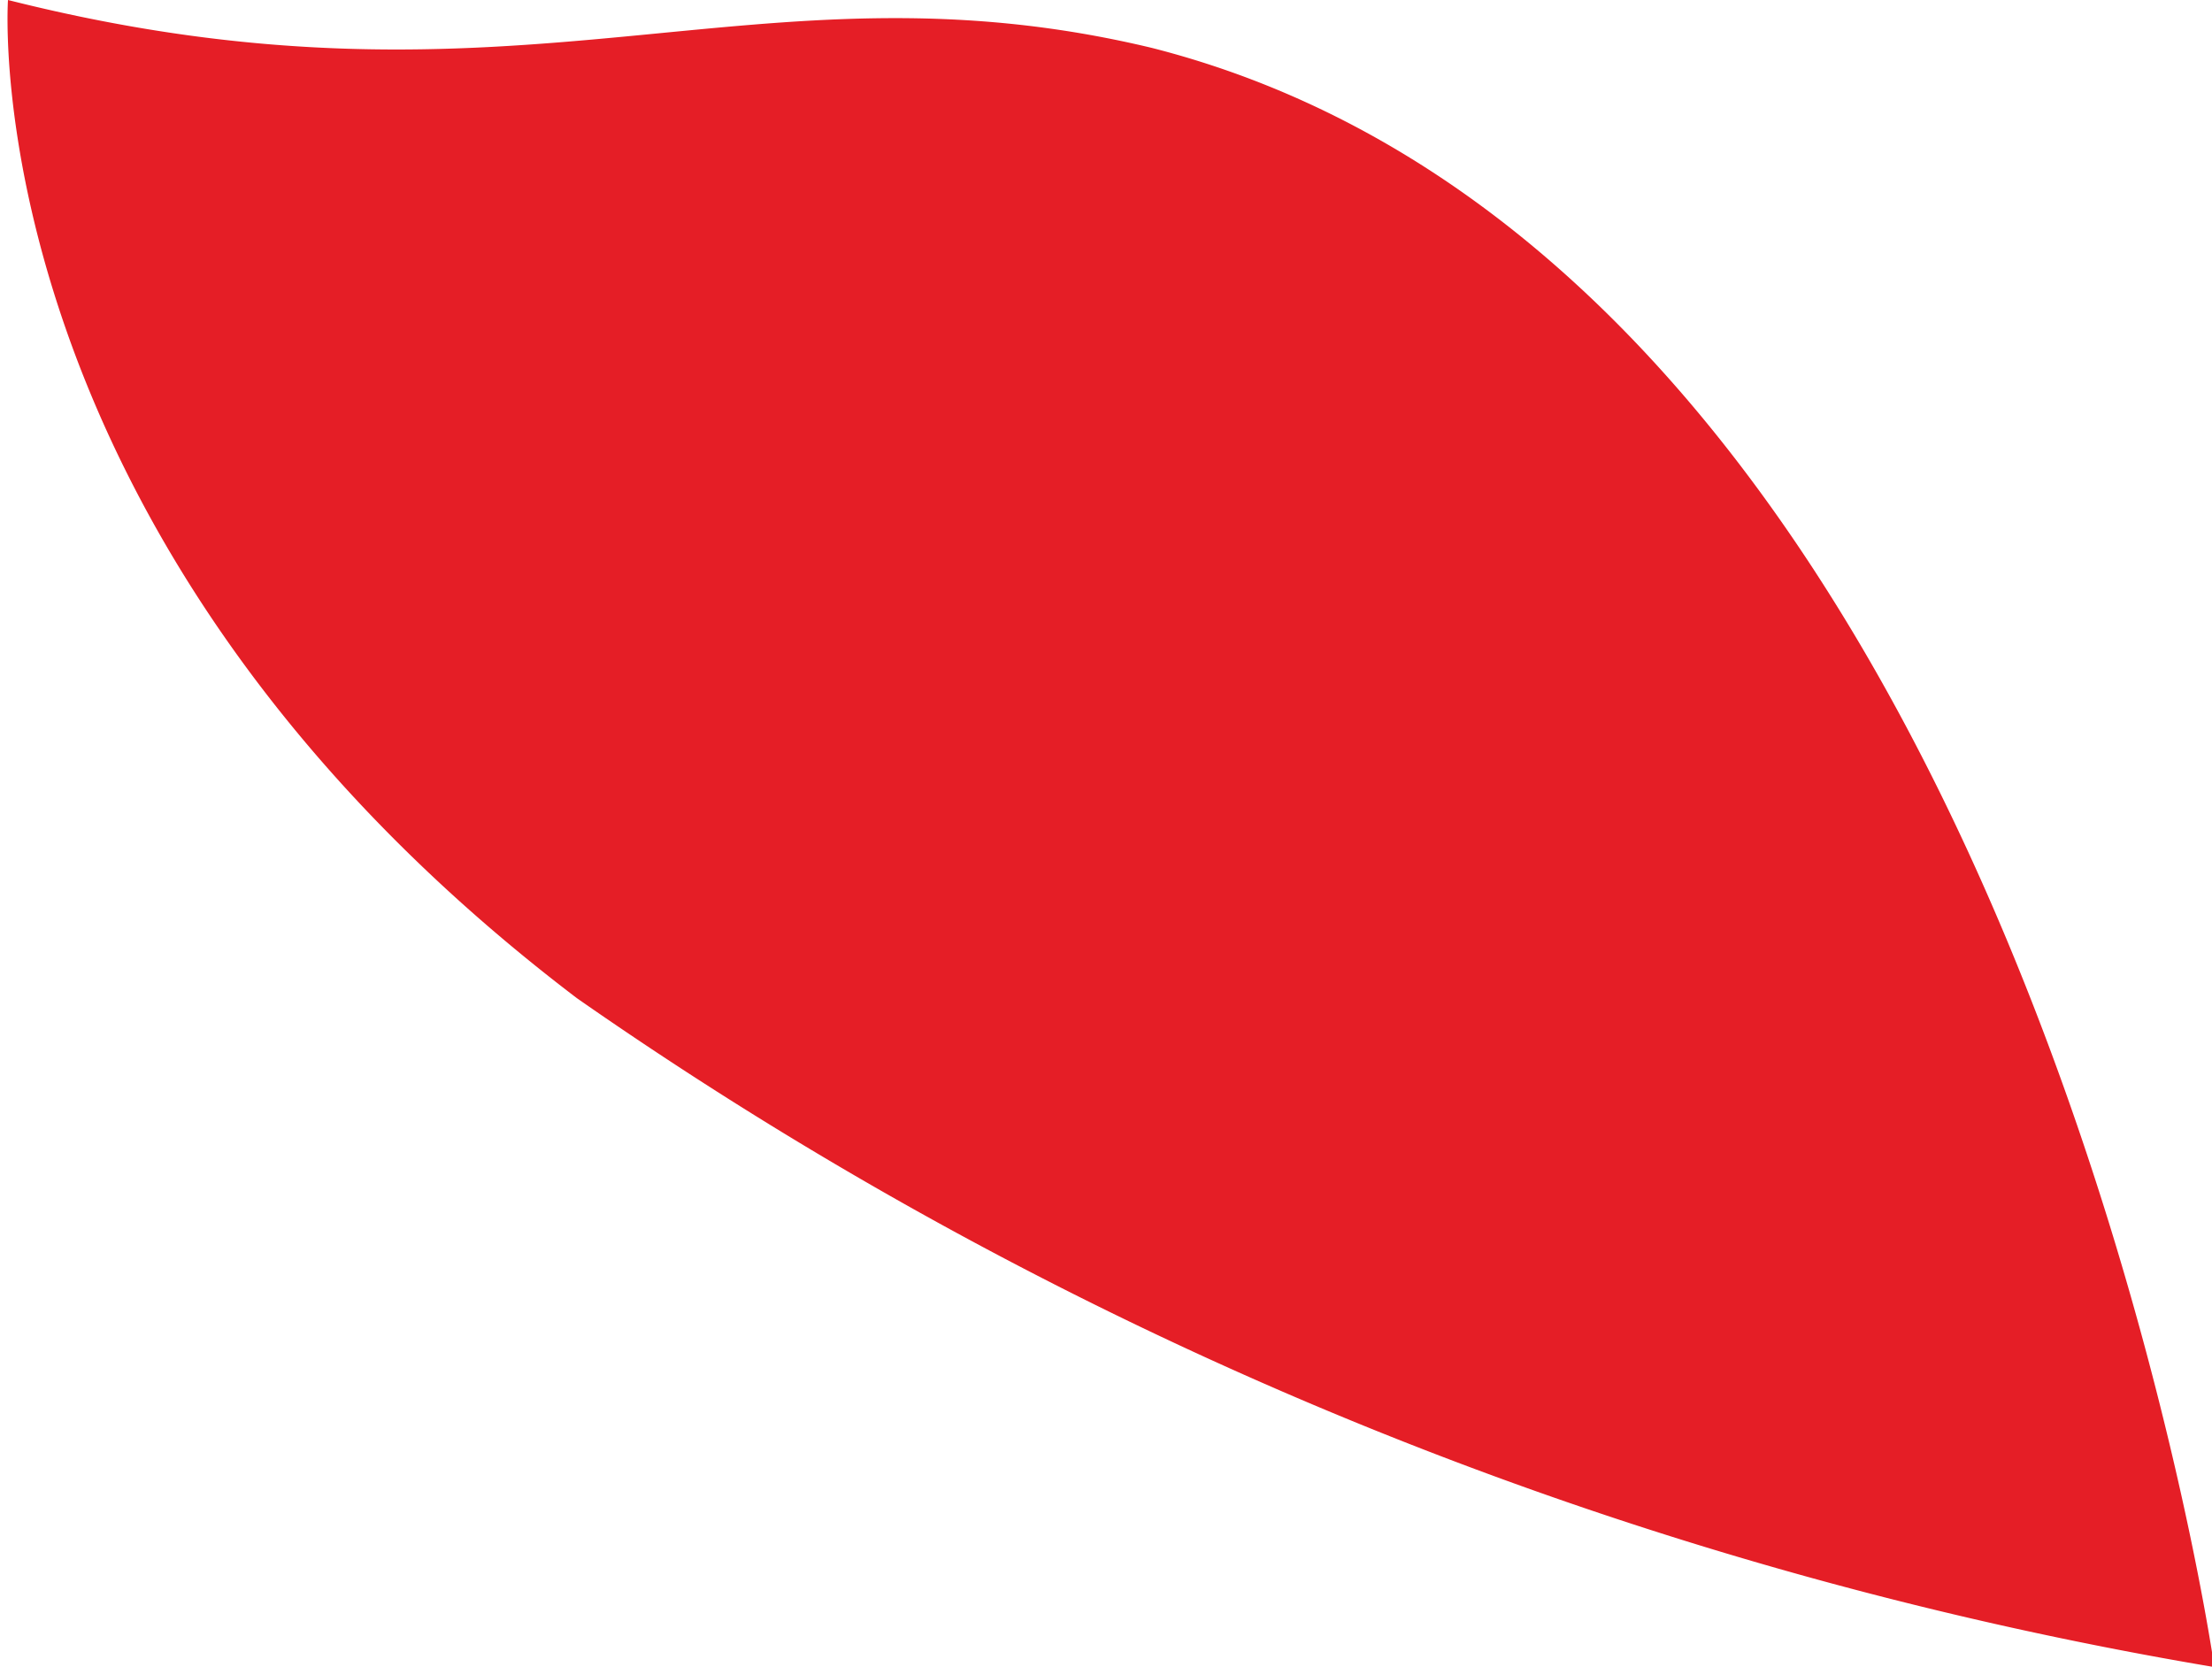 <svg id="Layer_1" data-name="Layer 1" xmlns="http://www.w3.org/2000/svg" viewBox="0 0 11.08 8.35"><path id="Path_69285" data-name="Path 69285" d="M11.05,8.39s-1-7-5.32-8.1C3.73-.19,2.58.7,0,.05c0,0-.19,2.69,2.85,5A20.19,20.19,0,0,0,11.05,8.4" transform="translate(0.04 -0.05)" style="fill:#e51e26"/></svg>